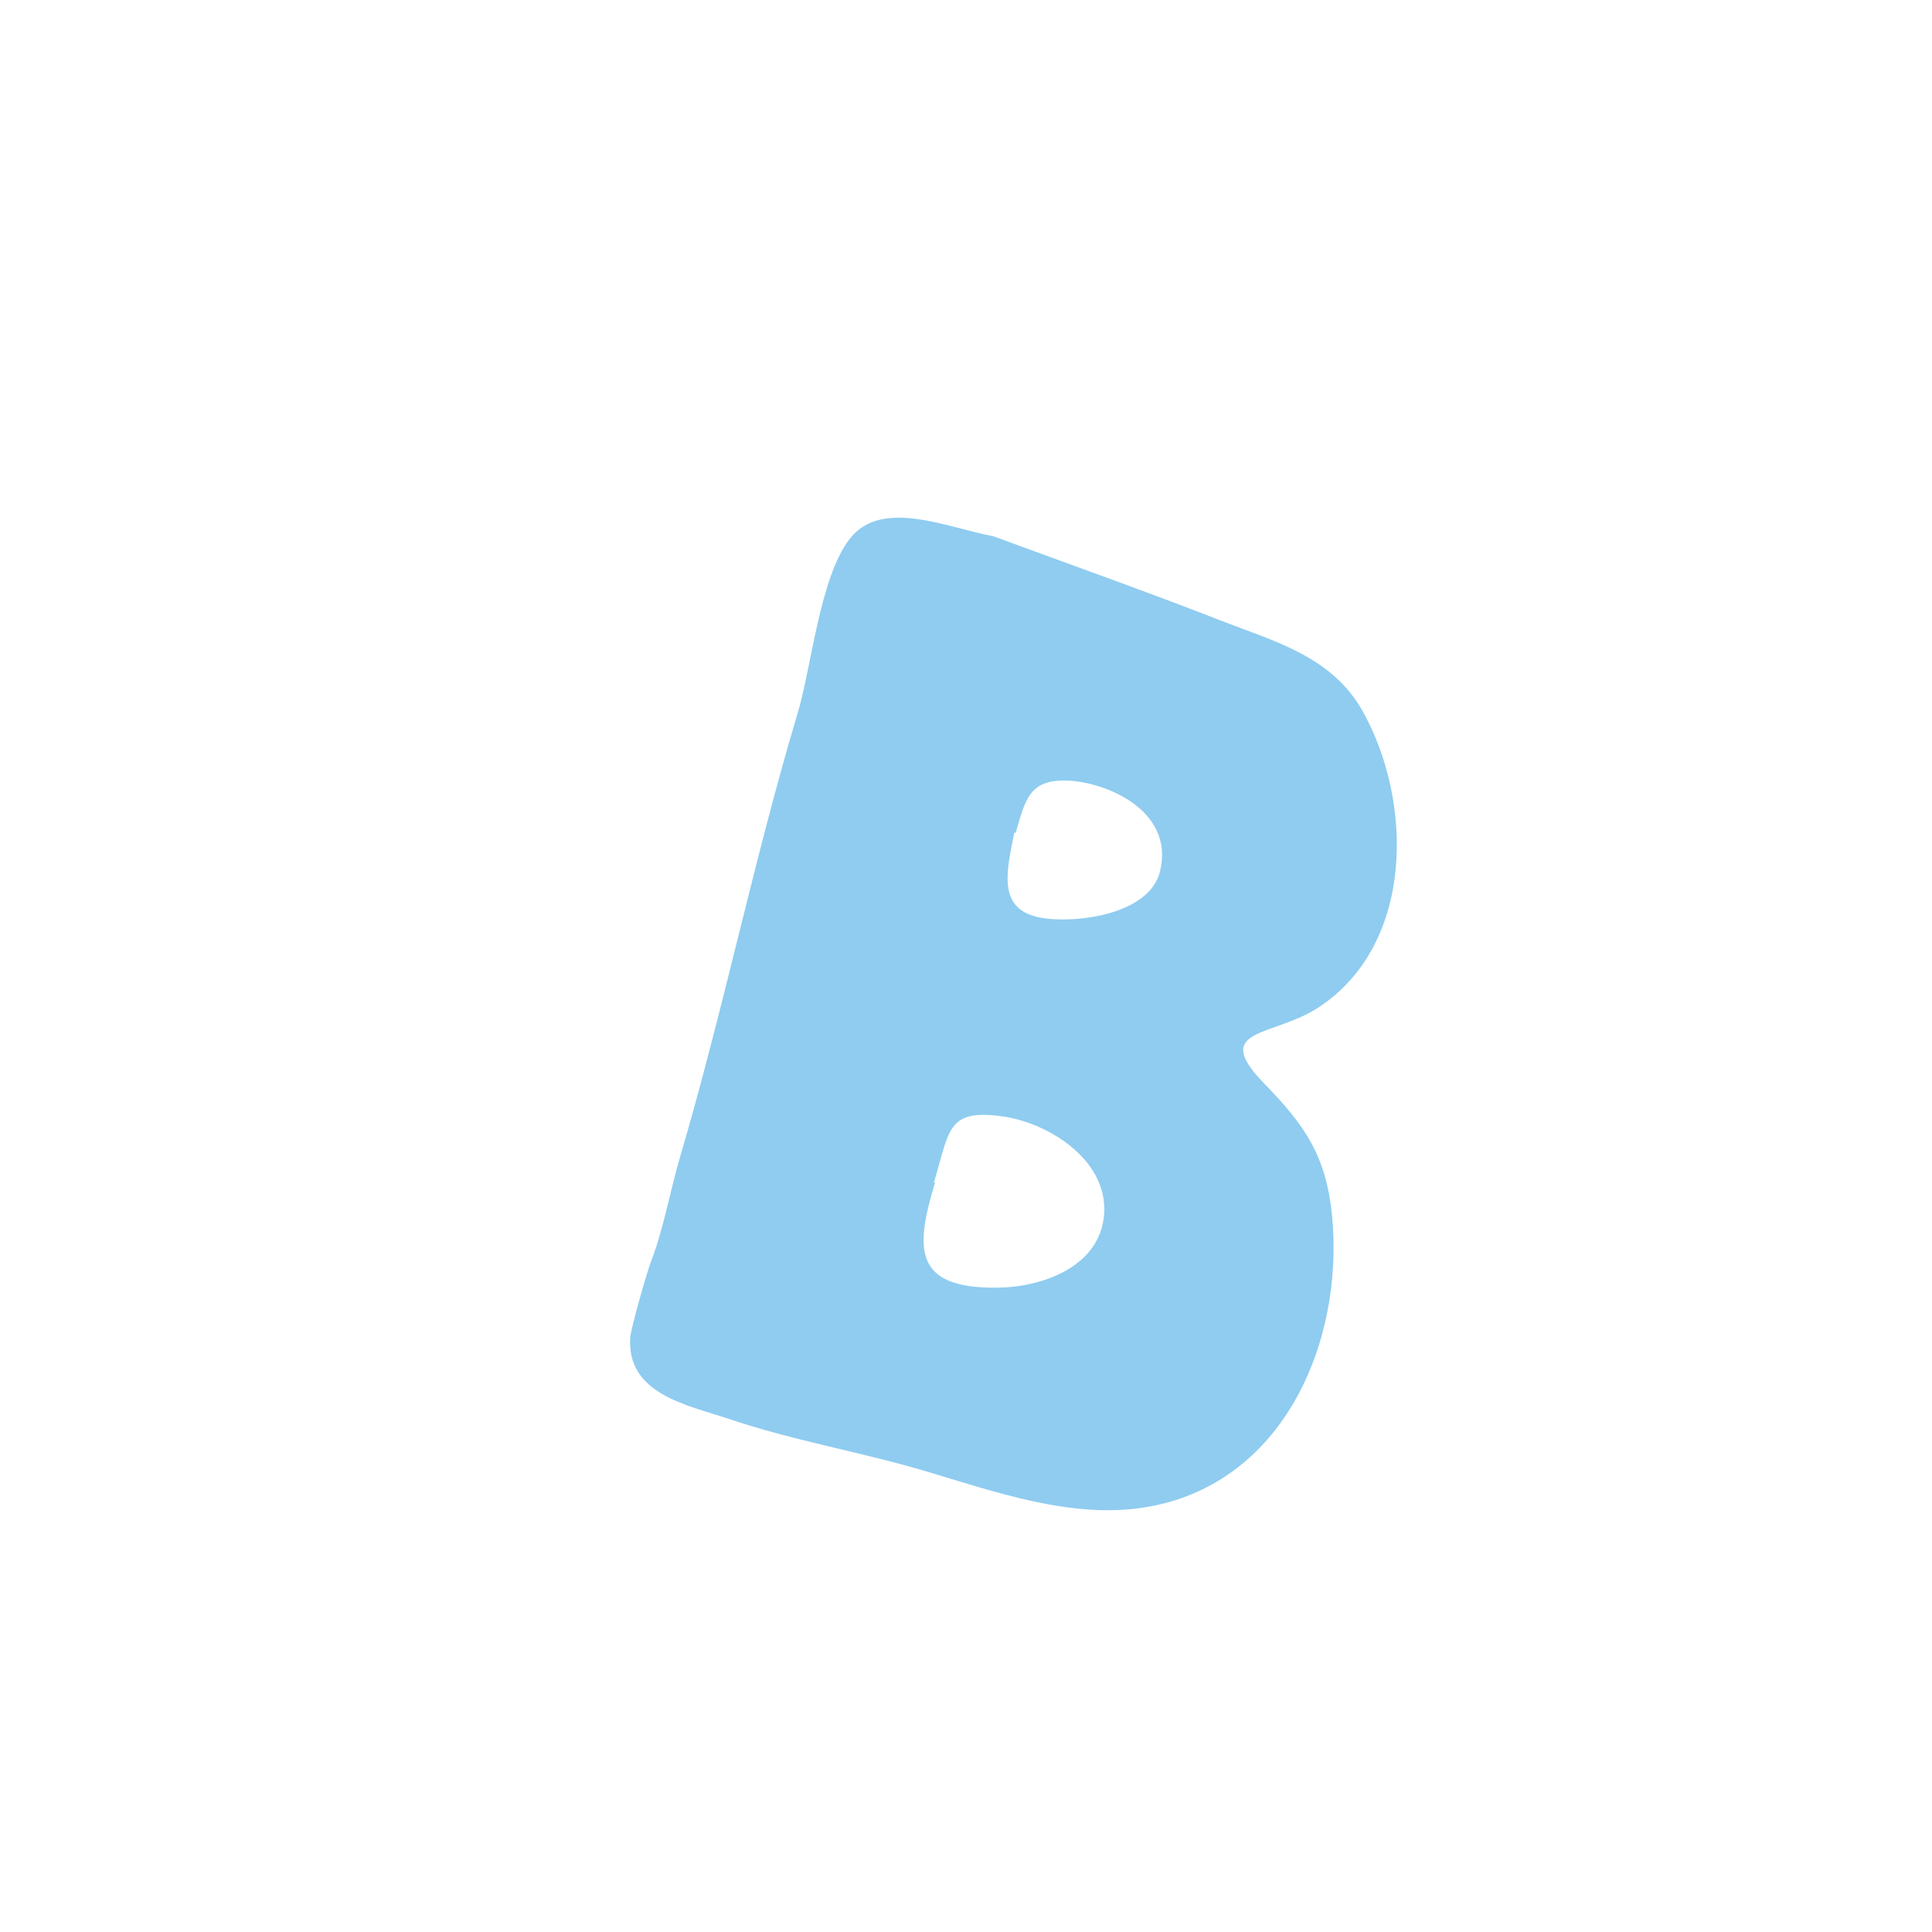 <svg xmlns="http://www.w3.org/2000/svg" data-name="レイヤー 2" viewBox="0 0 40 40"><defs><clipPath id="a"><path d="M0 0h40v40H0z" style="fill:none"/></clipPath><filter id="b" width="26" height="31" x="7.62" y="5.26" filterUnits="userSpaceOnUse"><feOffset dx="1" dy="1"/><feGaussianBlur result="blur" stdDeviation=".5"/><feFlood flood-color="#824100" flood-opacity=".4"/><feComposite in2="blur" operator="in"/><feComposite in="SourceGraphic"/></filter></defs><g style="clip-path:url(#a)"><g data-name="ハニーベア_ステッカー" style="filter:url(#b)"><path d="m13.67 31.43-.57-.18-.25-.08c-3.38-1.05-3.94-3.15-3.82-4.73.06-.76.58-2.31.63-2.43.09-.25.18-.6.27-.98.09-.35.16-.66.25-.97.41-1.4.76-2.79 1.12-4.25l.02-.06c.4-1.59.81-3.23 1.3-4.85.05-.15.11-.49.18-.78v-.04c.25-1.19.55-2.66 1.41-3.78 1.76-2.27 4.49-1.55 5.51-1.28l.08.02c.12.03.23.06.33.08l.49.14c.46.17.91.33 1.36.5l.16.06c1.06.39 2.16.79 3.26 1.22l.39.15c1.19.44 2.99 1.12 4.09 3.07 2 3.57 1.08 7.38-.87 9.32.33.7.53 1.46.61 2.33.38 3.96-1.75 8.58-6.44 9.31-1.86.29-3.62-.16-5.12-.62l-.71-.22c-.53-.16-1.1-.29-1.65-.42-.66-.16-1.33-.32-2.02-.53Z" style="fill:#fff"/><path d="M19.56 10.1c1.57.58 3.16 1.14 4.72 1.75 1.14.44 2.3.75 2.93 1.87 1.05 1.87 1.08 4.82-.9 6.13-.95.63-2.27.42-1.13 1.59.84.86 1.28 1.5 1.4 2.74.25 2.63-1.03 5.58-3.89 6.03-1.5.24-3.08-.32-4.49-.74-1.37-.41-2.78-.64-4.13-1.1-.84-.28-2.11-.51-2.02-1.69.02-.2.33-1.31.44-1.59.26-.69.39-1.47.6-2.17.89-3.03 1.52-6.13 2.42-9.14.29-.95.46-2.82 1.08-3.62.66-.86 2.03-.23 2.97-.06m-1.23 13.38h.03c-.42 1.38-.44 2.19 1.26 2.18.91 0 2.09-.4 2.23-1.43.16-1.17-1.12-1.99-2.12-2.12-1.12-.15-1.07.29-1.39 1.36Zm1.69-7.24H20c-.19.93-.37 1.72.8 1.79.79.05 2.03-.19 2.22-1 .3-1.28-1.18-1.86-1.96-1.87-.75-.01-.83.39-1.03 1.08Z" style="fill:#8fccf0"/></g></g></svg>
